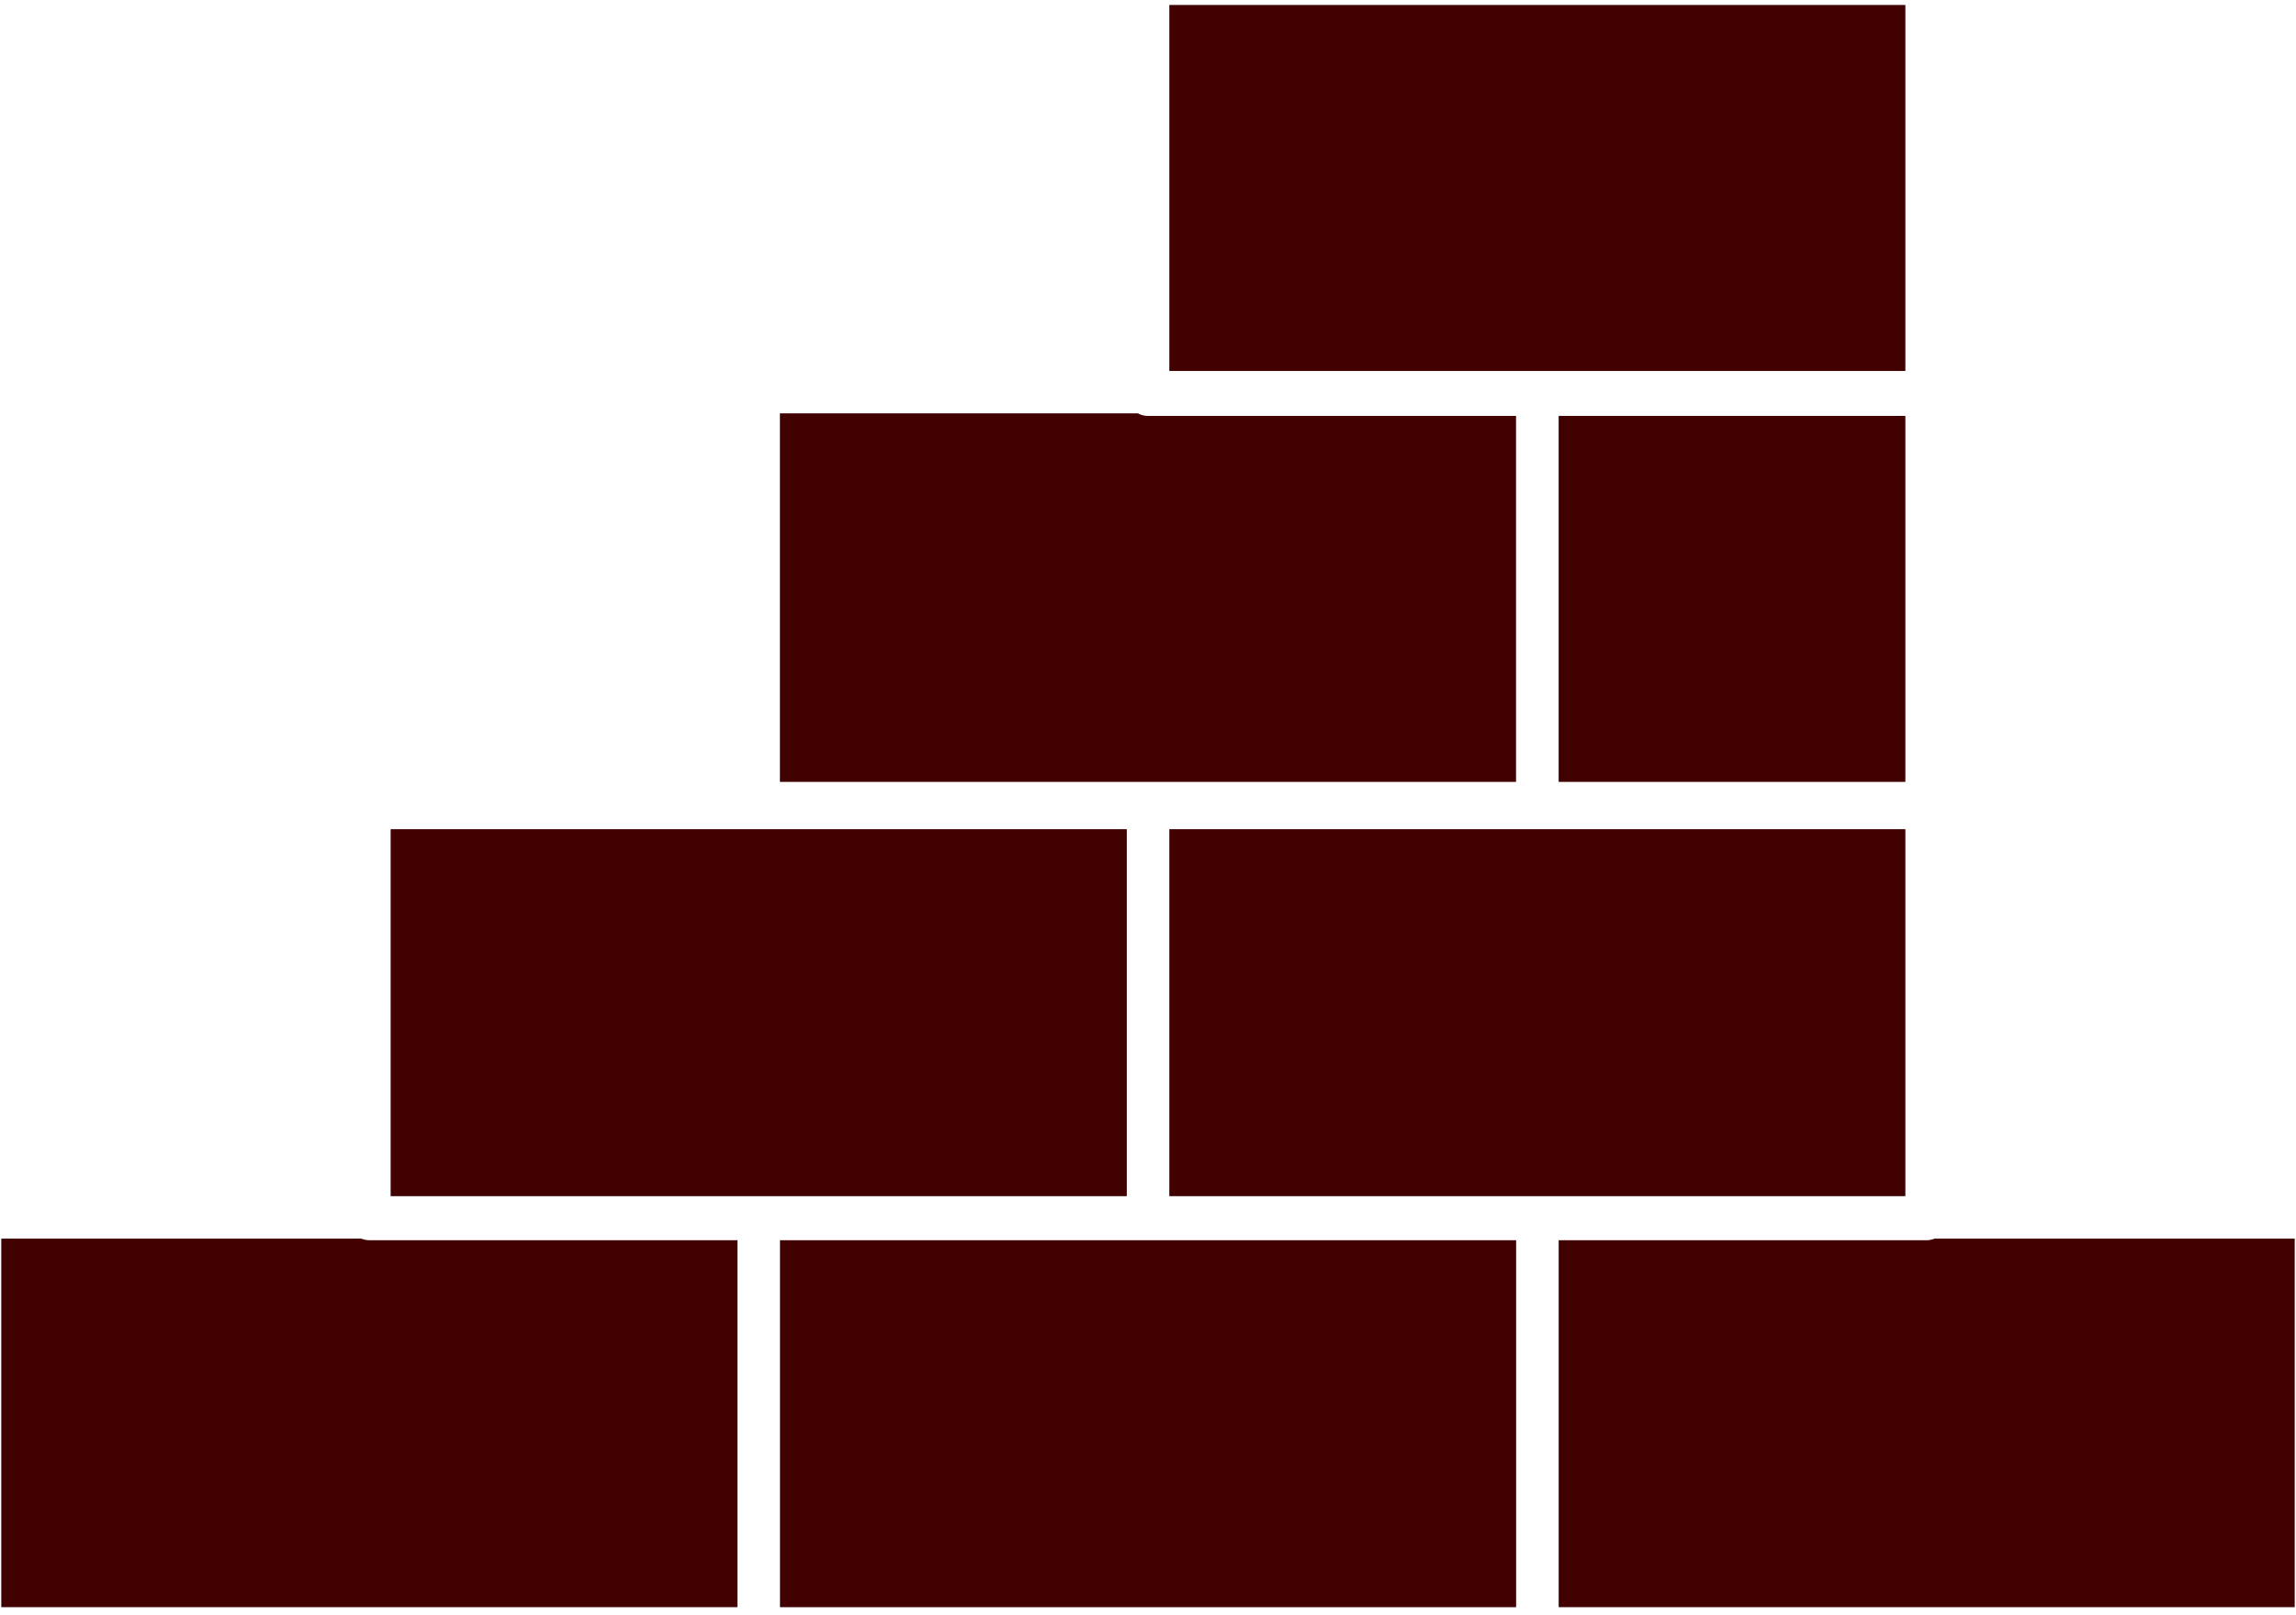 <?xml version="1.0" encoding="UTF-8"?> <svg xmlns="http://www.w3.org/2000/svg" width="81" height="57" viewBox="0 0 81 57" fill="none"><path d="M12.744 43.709H0.045V56.716H26.016V43.766H13.029C12.931 43.766 12.833 43.744 12.744 43.709Z" fill="#410100"></path><path d="M27.517 43.766H53.487V56.716H27.517V43.766Z" fill="#410100"></path><path d="M68.253 43.709C68.164 43.744 68.069 43.766 67.971 43.766H54.988V56.716H80.955V43.709L68.253 43.709Z" fill="#410100"></path><path d="M13.781 29.261H39.752V42.211H13.781V29.261Z" fill="#410100"></path><path d="M41.252 29.261H67.219V42.211H41.252V29.261Z" fill="#410100"></path><path d="M53.487 14.677H40.5C40.37 14.677 40.247 14.646 40.143 14.586H27.514V27.592H53.484V14.677L53.487 14.677Z" fill="#410100"></path><path d="M41.252 0.175H67.219V13.091H41.252V0.175Z" fill="#410100"></path><path d="M54.987 14.677H67.219V27.592H54.987V14.677Z" fill="#410100"></path></svg> 